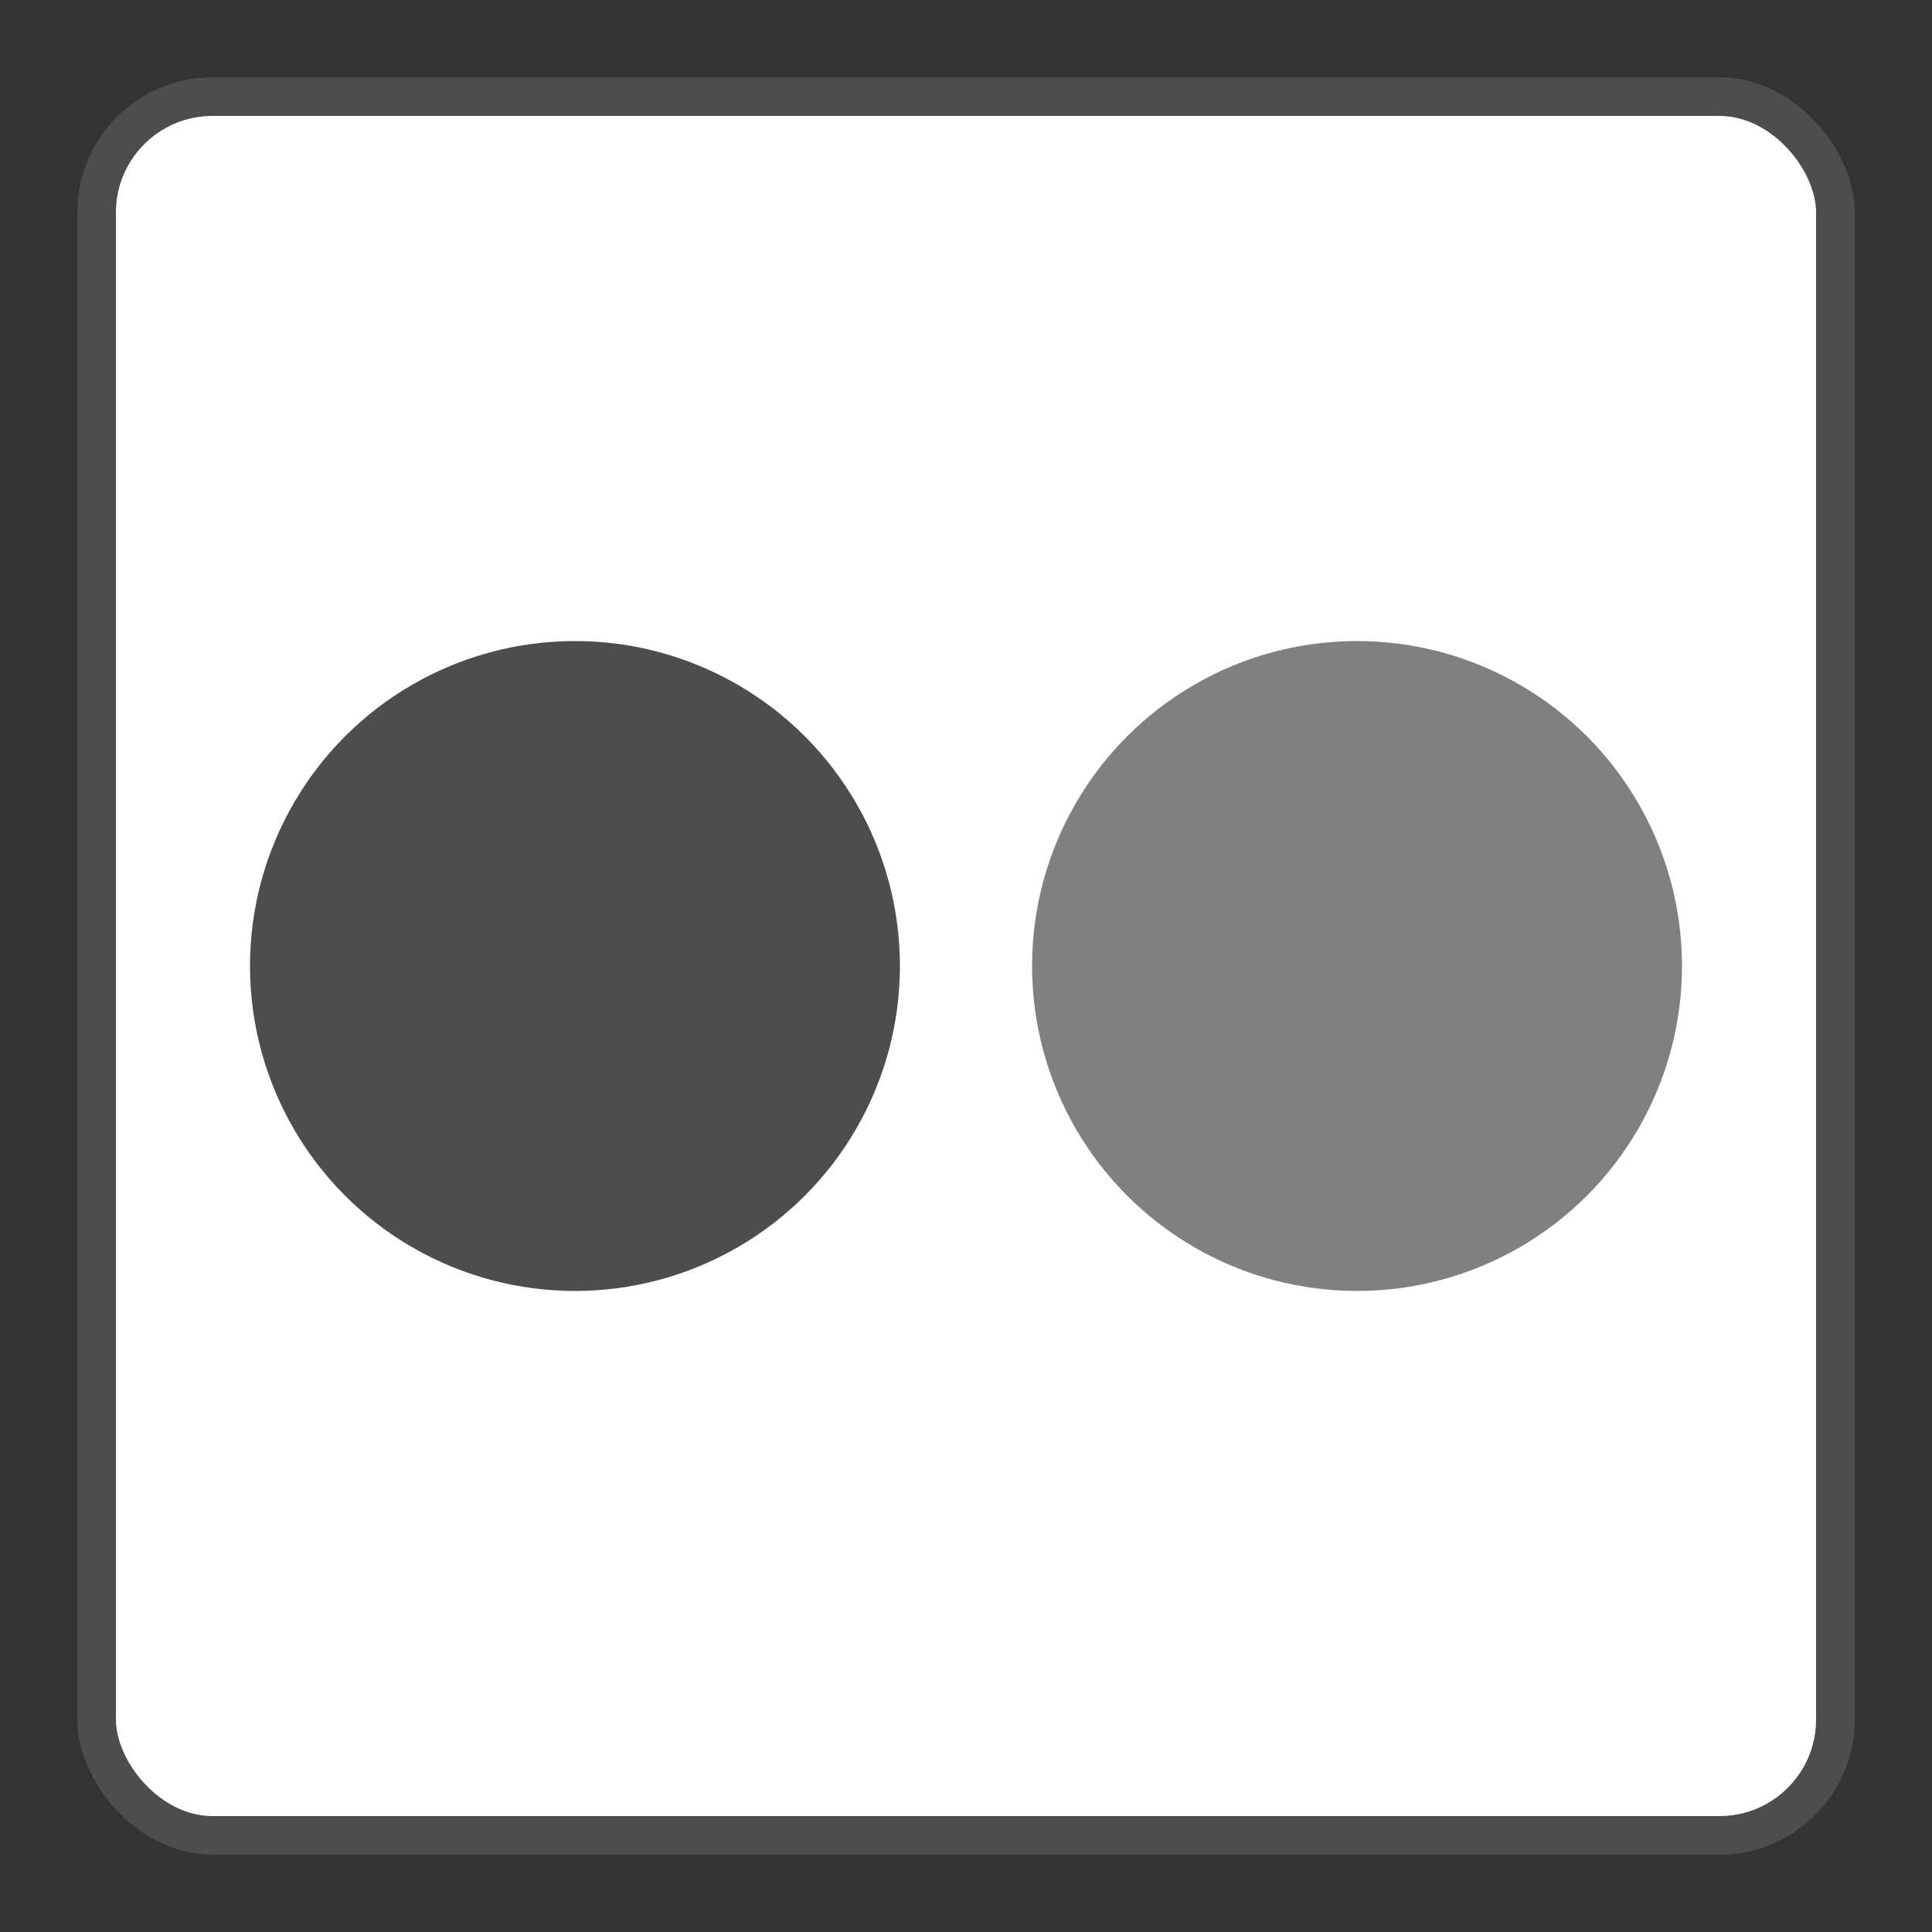 <svg id="Layer_1" data-name="Layer 1" xmlns="http://www.w3.org/2000/svg" viewBox="0 0 50 50"><rect x="0" y="0" width="50" height="50" fill="#333333" stroke="none"/><defs><style>.cls-1{fill:#fff;stroke:#4d4d4d;stroke-miterlimit:10;}.cls-2{fill:#4d4d4d;}.cls-3{fill:gray;}</style></defs><title>socialmedia</title><rect class="cls-1" x="2.5" y="2.5" width="45" height="45" rx="3" ry="3"/><circle class="cls-2" cx="14.88" cy="25" r="8.41"/><circle class="cls-3" cx="35.12" cy="25" r="8.41"/></svg>